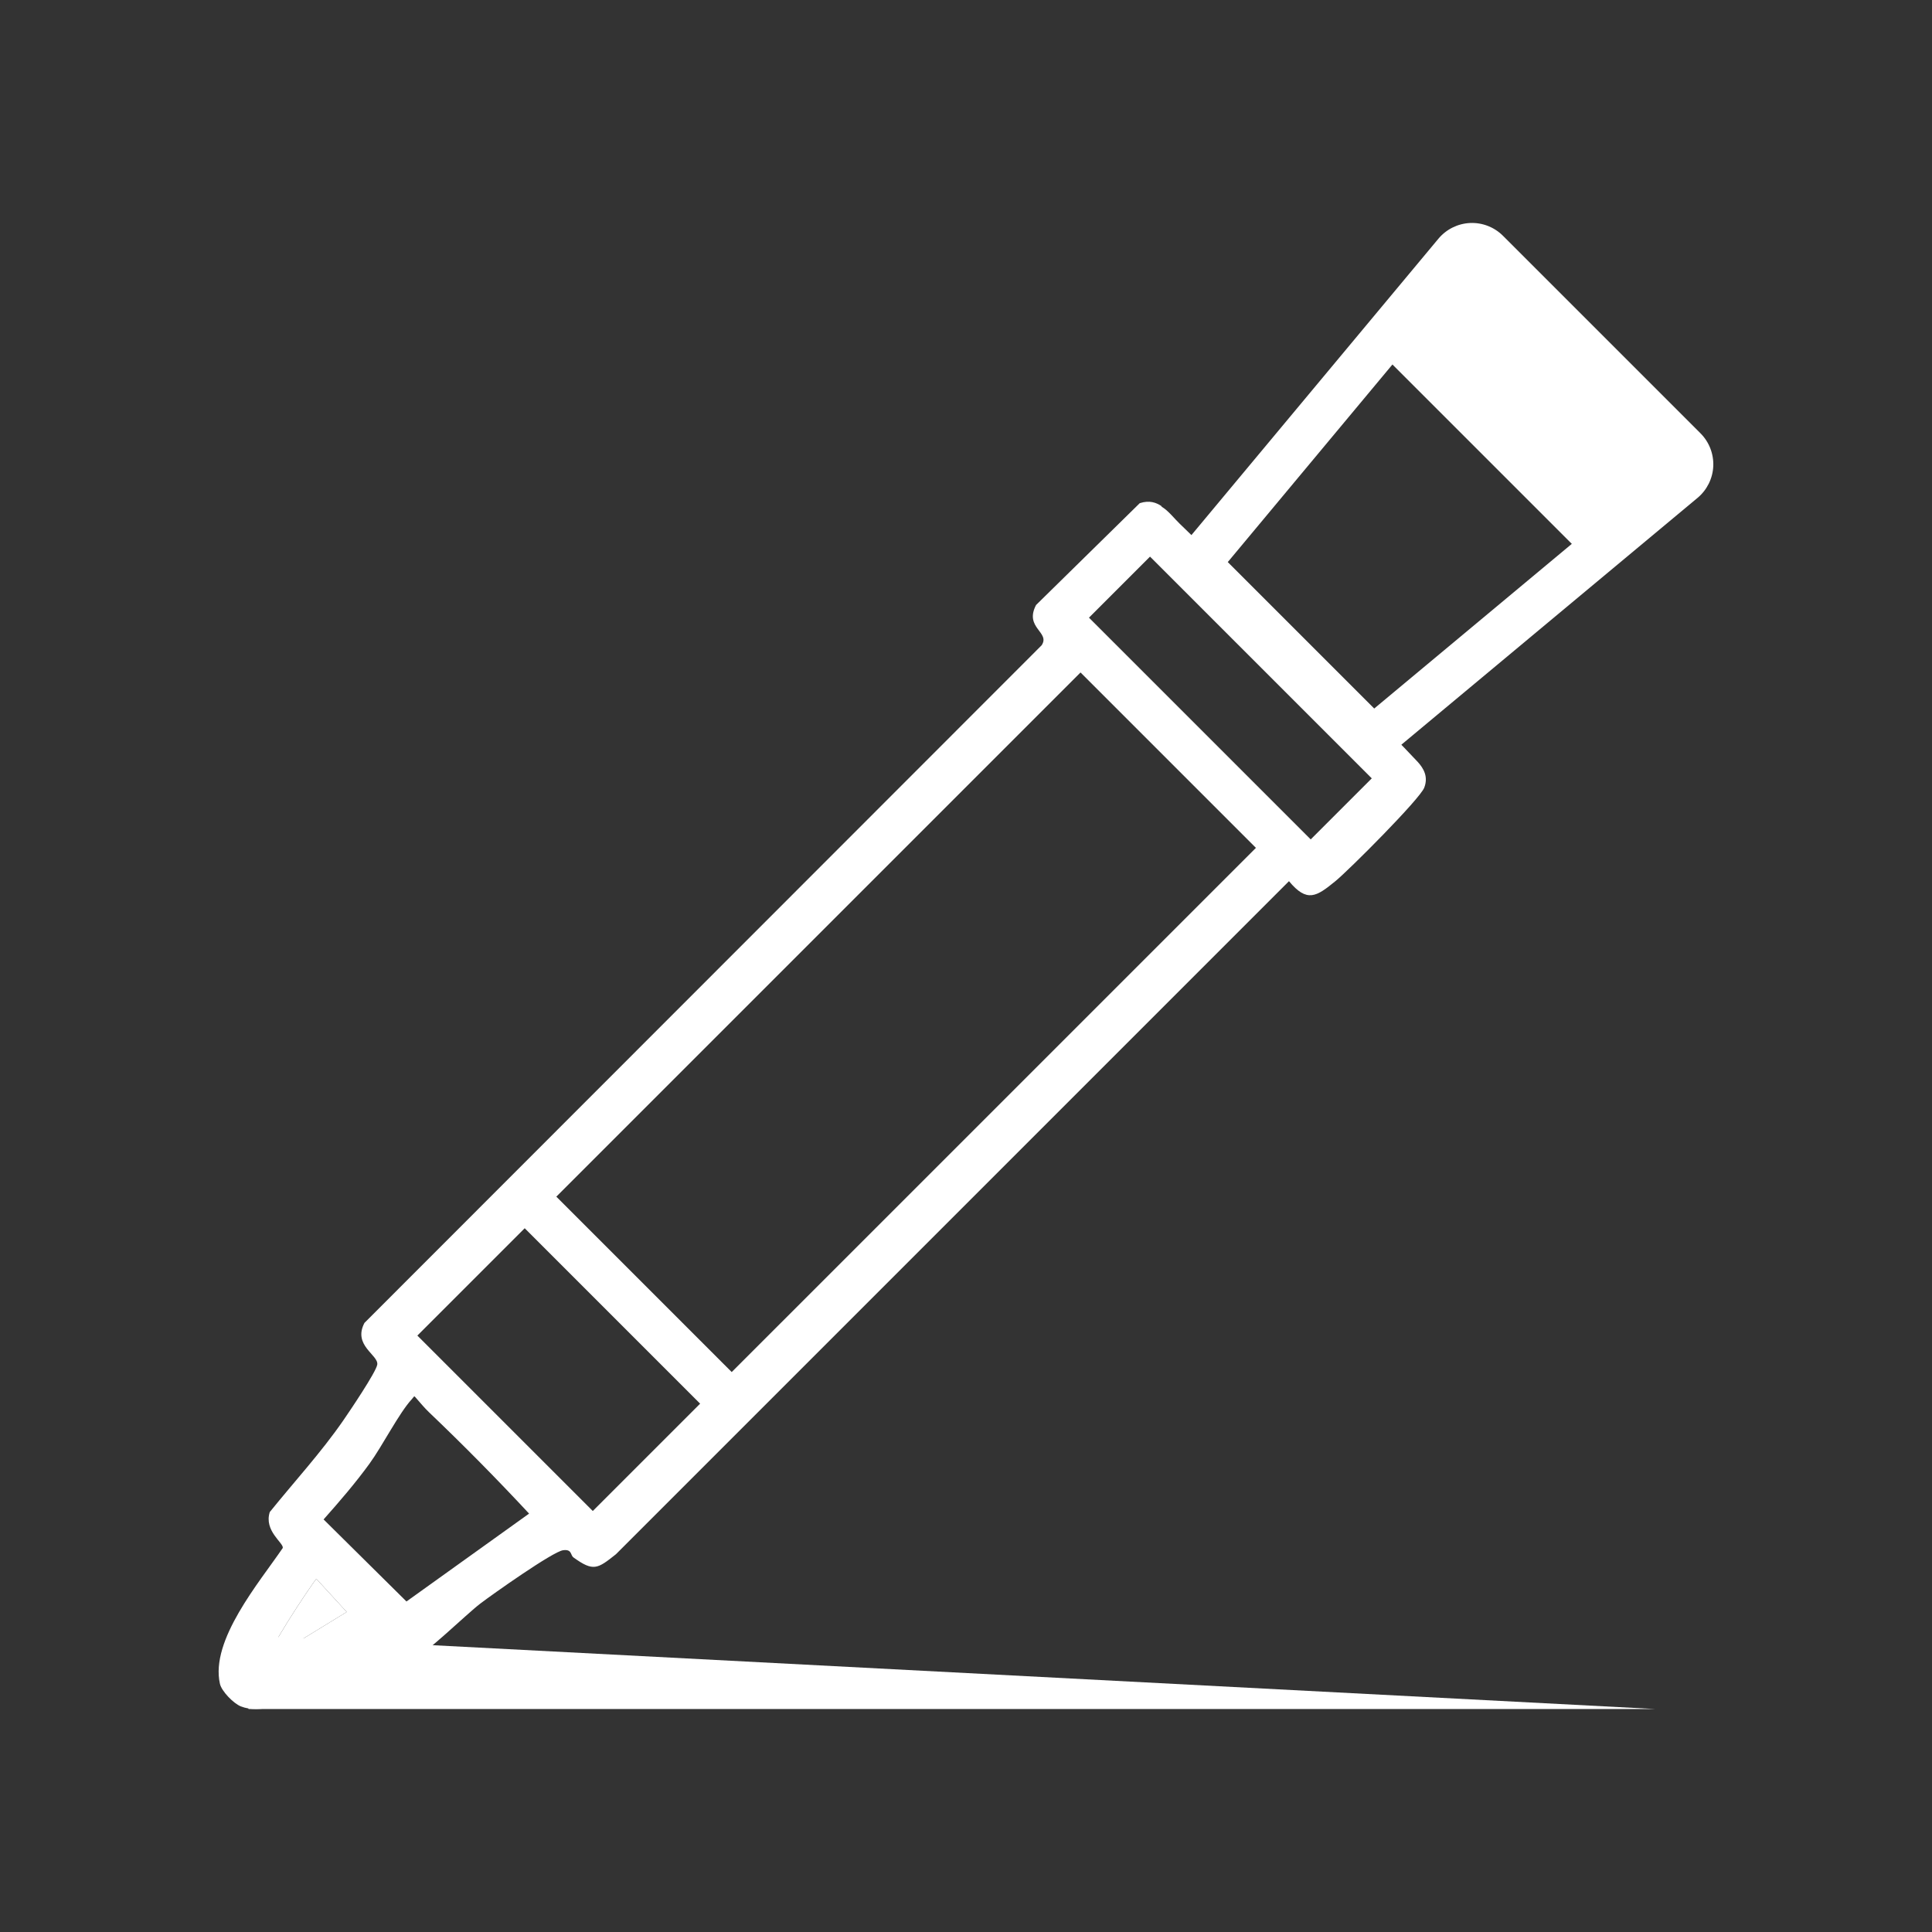 <svg viewBox="0 0 750 750" xmlns="http://www.w3.org/2000/svg" data-name="Layer 1" id="Layer_1">
  <rect x="0" y="0" width="750" height="750" fill="#333333" stroke="none"/>
  <defs>
    <style>
      .cls-1 {
        fill: #fff;
      }
    </style>
  </defs>
  <g>
    <path d="M550.16,295.56c-13.23-14.15-27.55-27.54-41.22-41.34-16.62-16.79-33.12-33.72-50.13-50.09-.29-.28-.57-.55-.86-.83-2.11-2.03-4.4-5.05-6.91-6.54-.13-.12-.2-.25-.27-.38-2-1.27-4.51-2.27-8.32-1.05l-40.25,39.53c-4.69,8.93,5.62,10.5,2.16,15.64l-262.88,263.05c-4.63,8.81,5.58,12.46,4.97,16.21-.47,2.9-10.75,18.12-13.19,21.65-8.65,12.52-19,23.73-28.53,35.56-2.34,7.34,5.4,11.96,5.05,13.94-9.01,13.26-28.26,35.79-24.4,52.75.66,2.91,5.3,7.64,8.11,8.75,14.99,5.93,41.33-15.14,53.44-23.26,3.8-1.04,7.03,6.69,13.54,4.72,4.39-1.33,20.48-17.15,25.93-21.32,4.68-3.58,28.21-20.22,32.18-20.75,3.55-.48,2.77,1.88,4.06,2.81,7.73,5.57,9.3,4.44,16.48-1.27l261.26-261.27c7.03,8.48,10.7,5.97,18.01,0,5.21-4.25,32.8-31.87,34.5-36.3,1.59-4.15-.08-7.38-2.72-10.21ZM104.26,644.34c-1.61-1.91,15.8-27.92,18.53-31.46l11.8,12.88-30.33,18.58ZM157.79,621.69l-32.17-31.85c6.17-6.94,12.28-14.04,17.76-21.56,5.04-6.92,11.57-19.81,16.48-25.11,1.17-1.27.75-1.49,1.73-.38,1.65,1.88,3.2,3.78,5.02,5.51,13.26,12.65,26.28,25.84,38.78,39.28l-47.58,34.1ZM230.12,586.57l-68.1-68.1,41.67-41.67,68.1,68.1-41.67,41.67ZM284.05,532.63l-68.09-68.09,203.5-203.49,68.09,68.09-203.5,203.49ZM508.82,325.86l-86.08-86.08,23.7-23.7,86.08,86.08-23.7,23.7Z" class="cls-1"></path>
    <path d="M104.26,644.34c-1.61-1.91,15.8-27.92,18.53-31.46l11.81,12.88-30.33,18.58Z" class="cls-1"></path>
  </g>
  <path d="M532.39,298.79l-79.51-79.51,105.51-126.61c3.05-3.66,7.53-5.88,12.28-6.1,4.76-.22,9.42,1.59,12.78,4.96l76.68,76.68c3.37,3.37,5.17,8.03,4.96,12.78-.22,4.76-2.44,9.23-6.1,12.28l-126.61,105.51ZM476.63,218.21l56.84,56.84,113.83-94.86-75.82-75.82-94.86,113.83Z" class="cls-1"></path>
  <polygon points="535.9 136.86 616.16 217.12 654.24 183.8 636.06 159.01 568.96 99.84 535.9 136.86" class="cls-1"></polygon>
  <polygon points="642.59 663.44 96.47 663.44 96.47 634.93 96.47 634.93 642.59 663.44" class="cls-1"></polygon>
</svg>